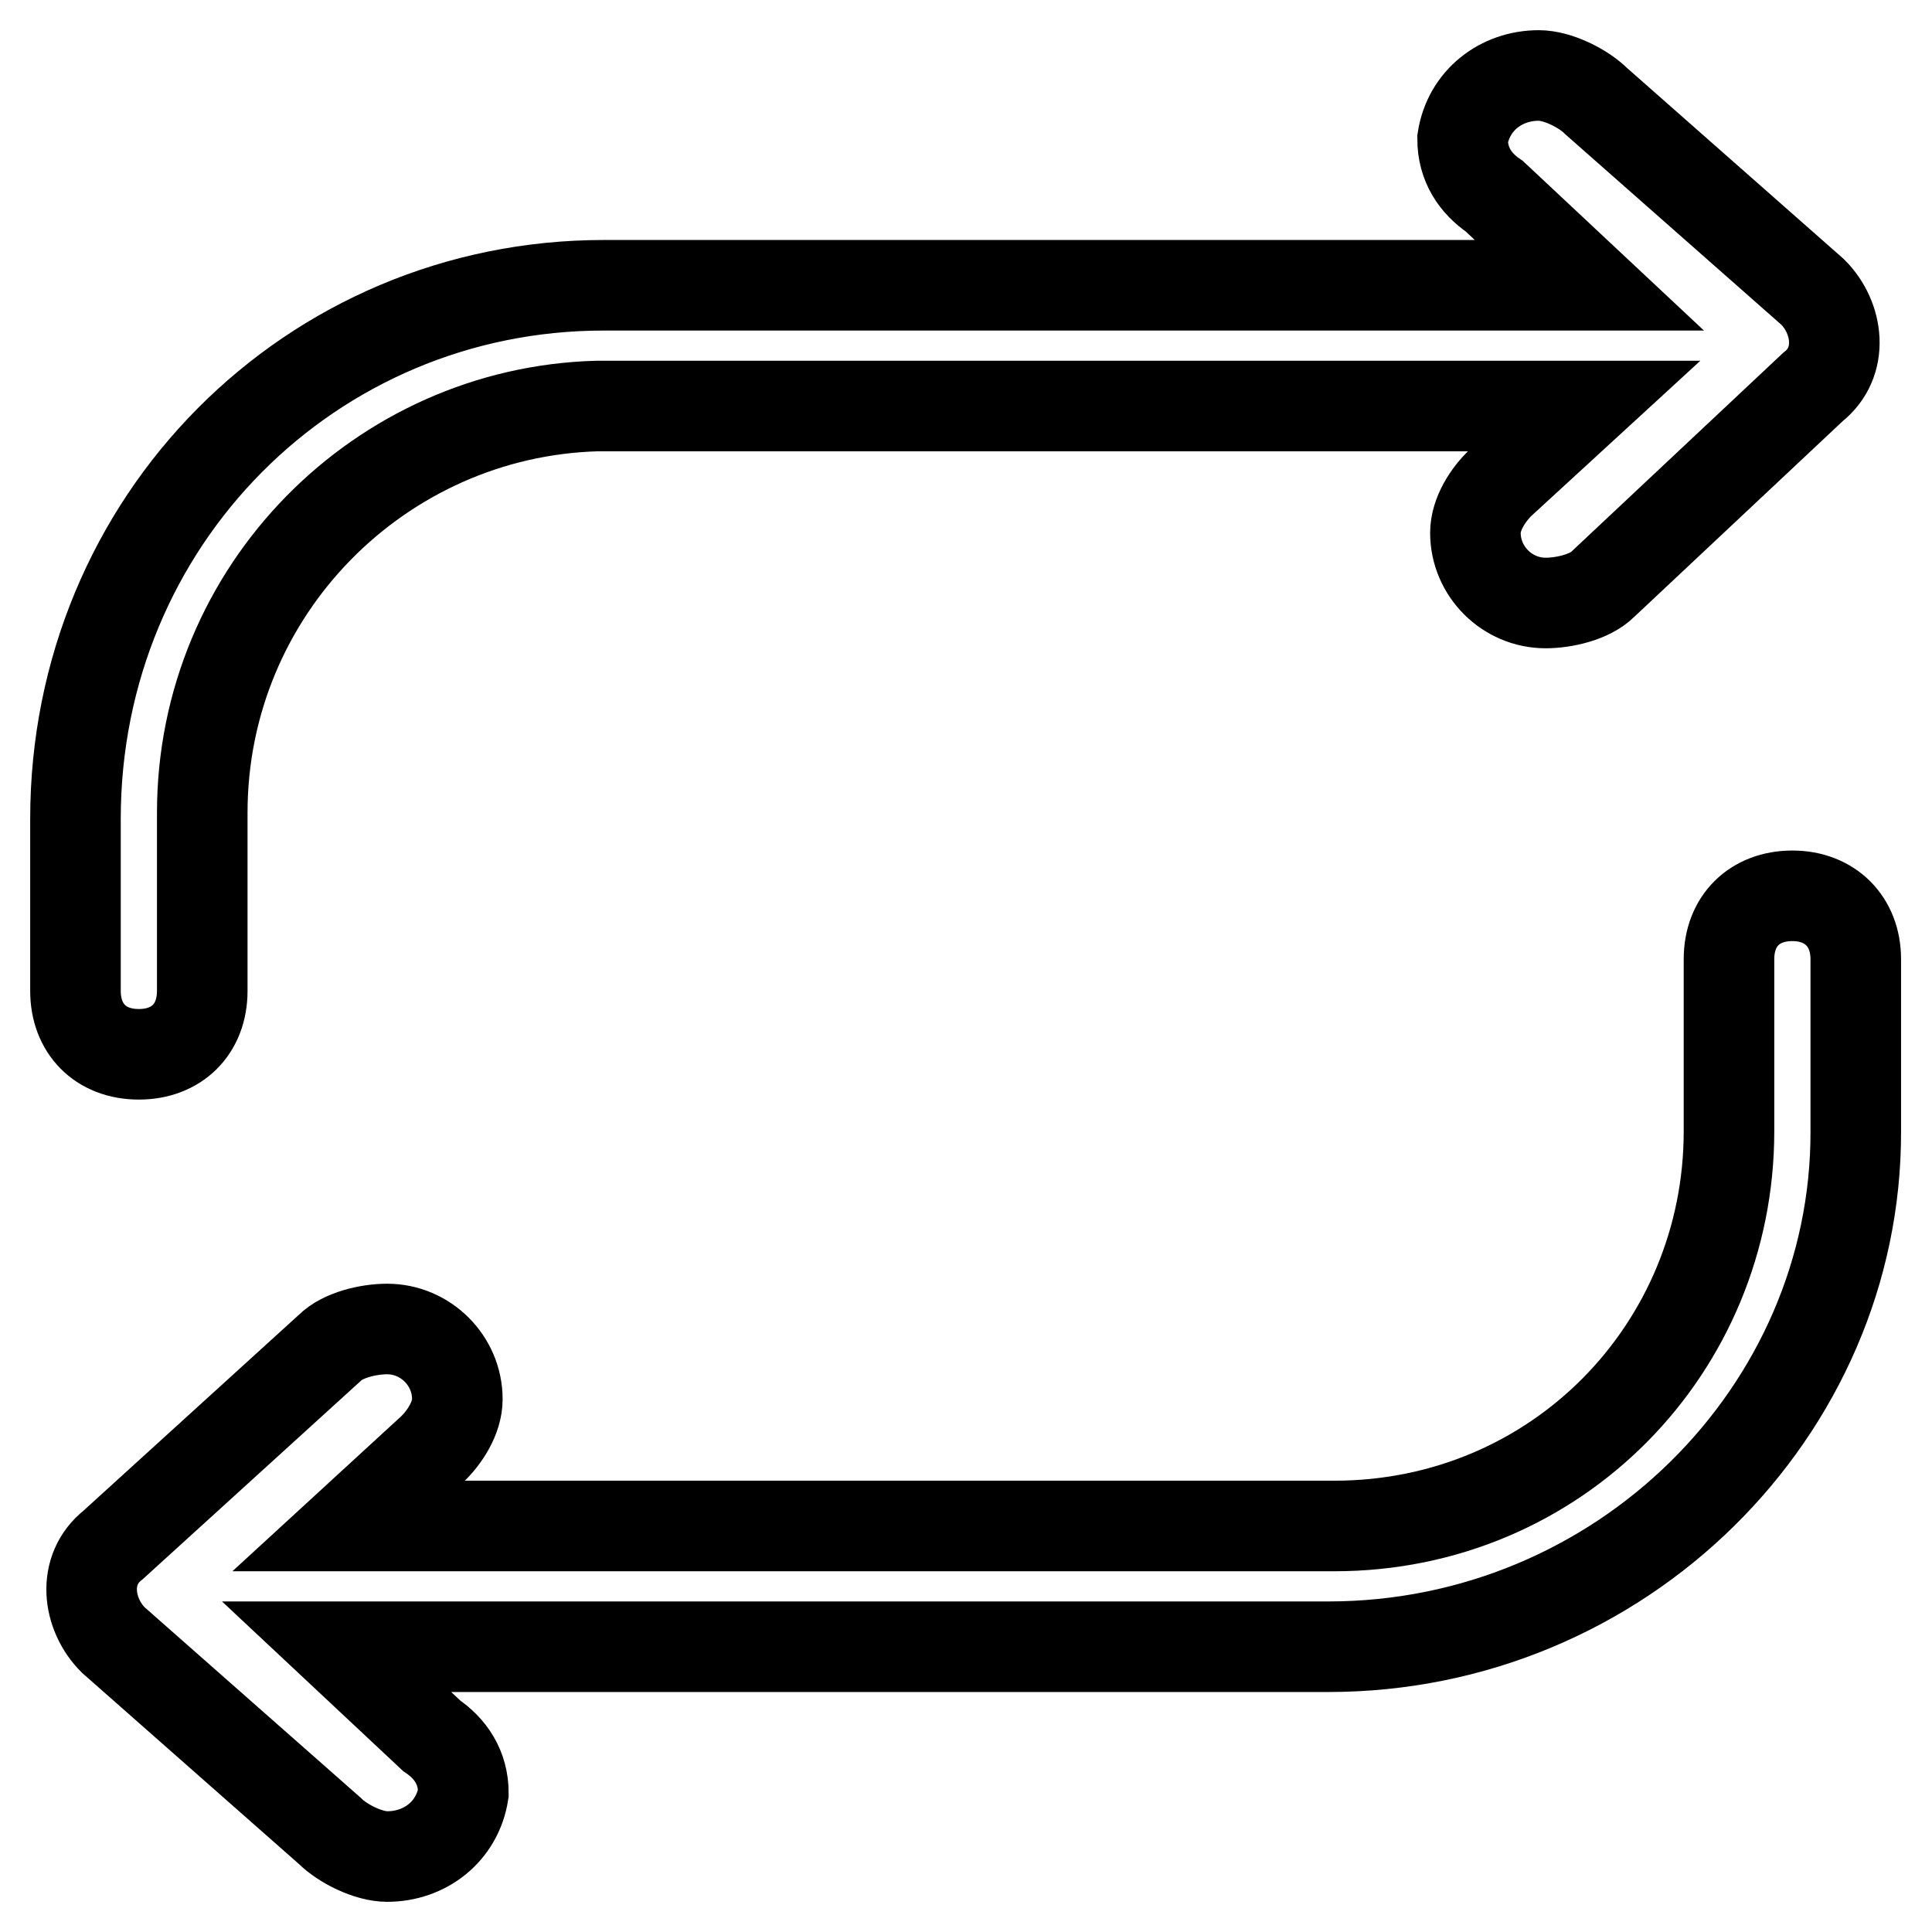 <?xml version="1.0" encoding="utf-8"?>
<!-- Svg Vector Icons : http://www.onlinewebfonts.com/icon -->
<!DOCTYPE svg PUBLIC "-//W3C//DTD SVG 1.1//EN" "http://www.w3.org/Graphics/SVG/1.1/DTD/svg11.dtd">
<svg version="1.1" xmlns="http://www.w3.org/2000/svg" xmlns:xlink="http://www.w3.org/1999/xlink" x="0px" y="0px" viewBox="0 0 256 256" enable-background="new 0 0 256 256" xml:space="preserve">
<g> <path stroke-width="12" fill-opacity="0" stroke="#000000"  d="M176,218.2H44.6L57.2,230c2.5,1.7,4.2,4.2,4.2,7.6c-0.8,5.1-5.1,8.4-10.1,8.4c-2.5,0-5.9-1.7-7.6-3.4 l-28.7-25.3c-3.4-3.4-4.2-9.3,0-12.6l28.7-26.1c1.7-1.7,5.1-2.5,7.6-2.5c5.1,0,9.3,4.2,9.3,9.3c0,2.5-1.7,5.1-3.4,6.7l-11,10.1 h130.6c29.5,0,52.3-23.6,52.3-52.3v-22.8c0-5.1,3.4-8.4,8.4-8.4s8.4,3.4,8.4,8.4v22.8C246,187,214.8,218.2,176,218.2L176,218.2z  M80,37.8h130.6L198,26c-2.5-1.7-4.2-4.2-4.2-7.6c0.8-5.1,5.1-8.4,10.1-8.4c2.5,0,5.9,1.7,7.6,3.4l28.7,25.3 c3.4,3.4,4.2,9.3,0,12.6l-27.8,26.1c-1.7,1.7-5.1,2.5-7.6,2.5c-5.1,0-9.3-4.2-9.3-9.3c0-2.5,1.7-5.1,3.4-6.7l11-10.1H79.1 c-28.7,0.8-52.3,24.4-52.3,53.9v23.6c0,5.1-3.4,8.4-8.4,8.4c-5.1,0-8.4-3.4-8.4-8.4v-22.8C10,69,41.2,37.8,80,37.8z"/></g>
</svg>